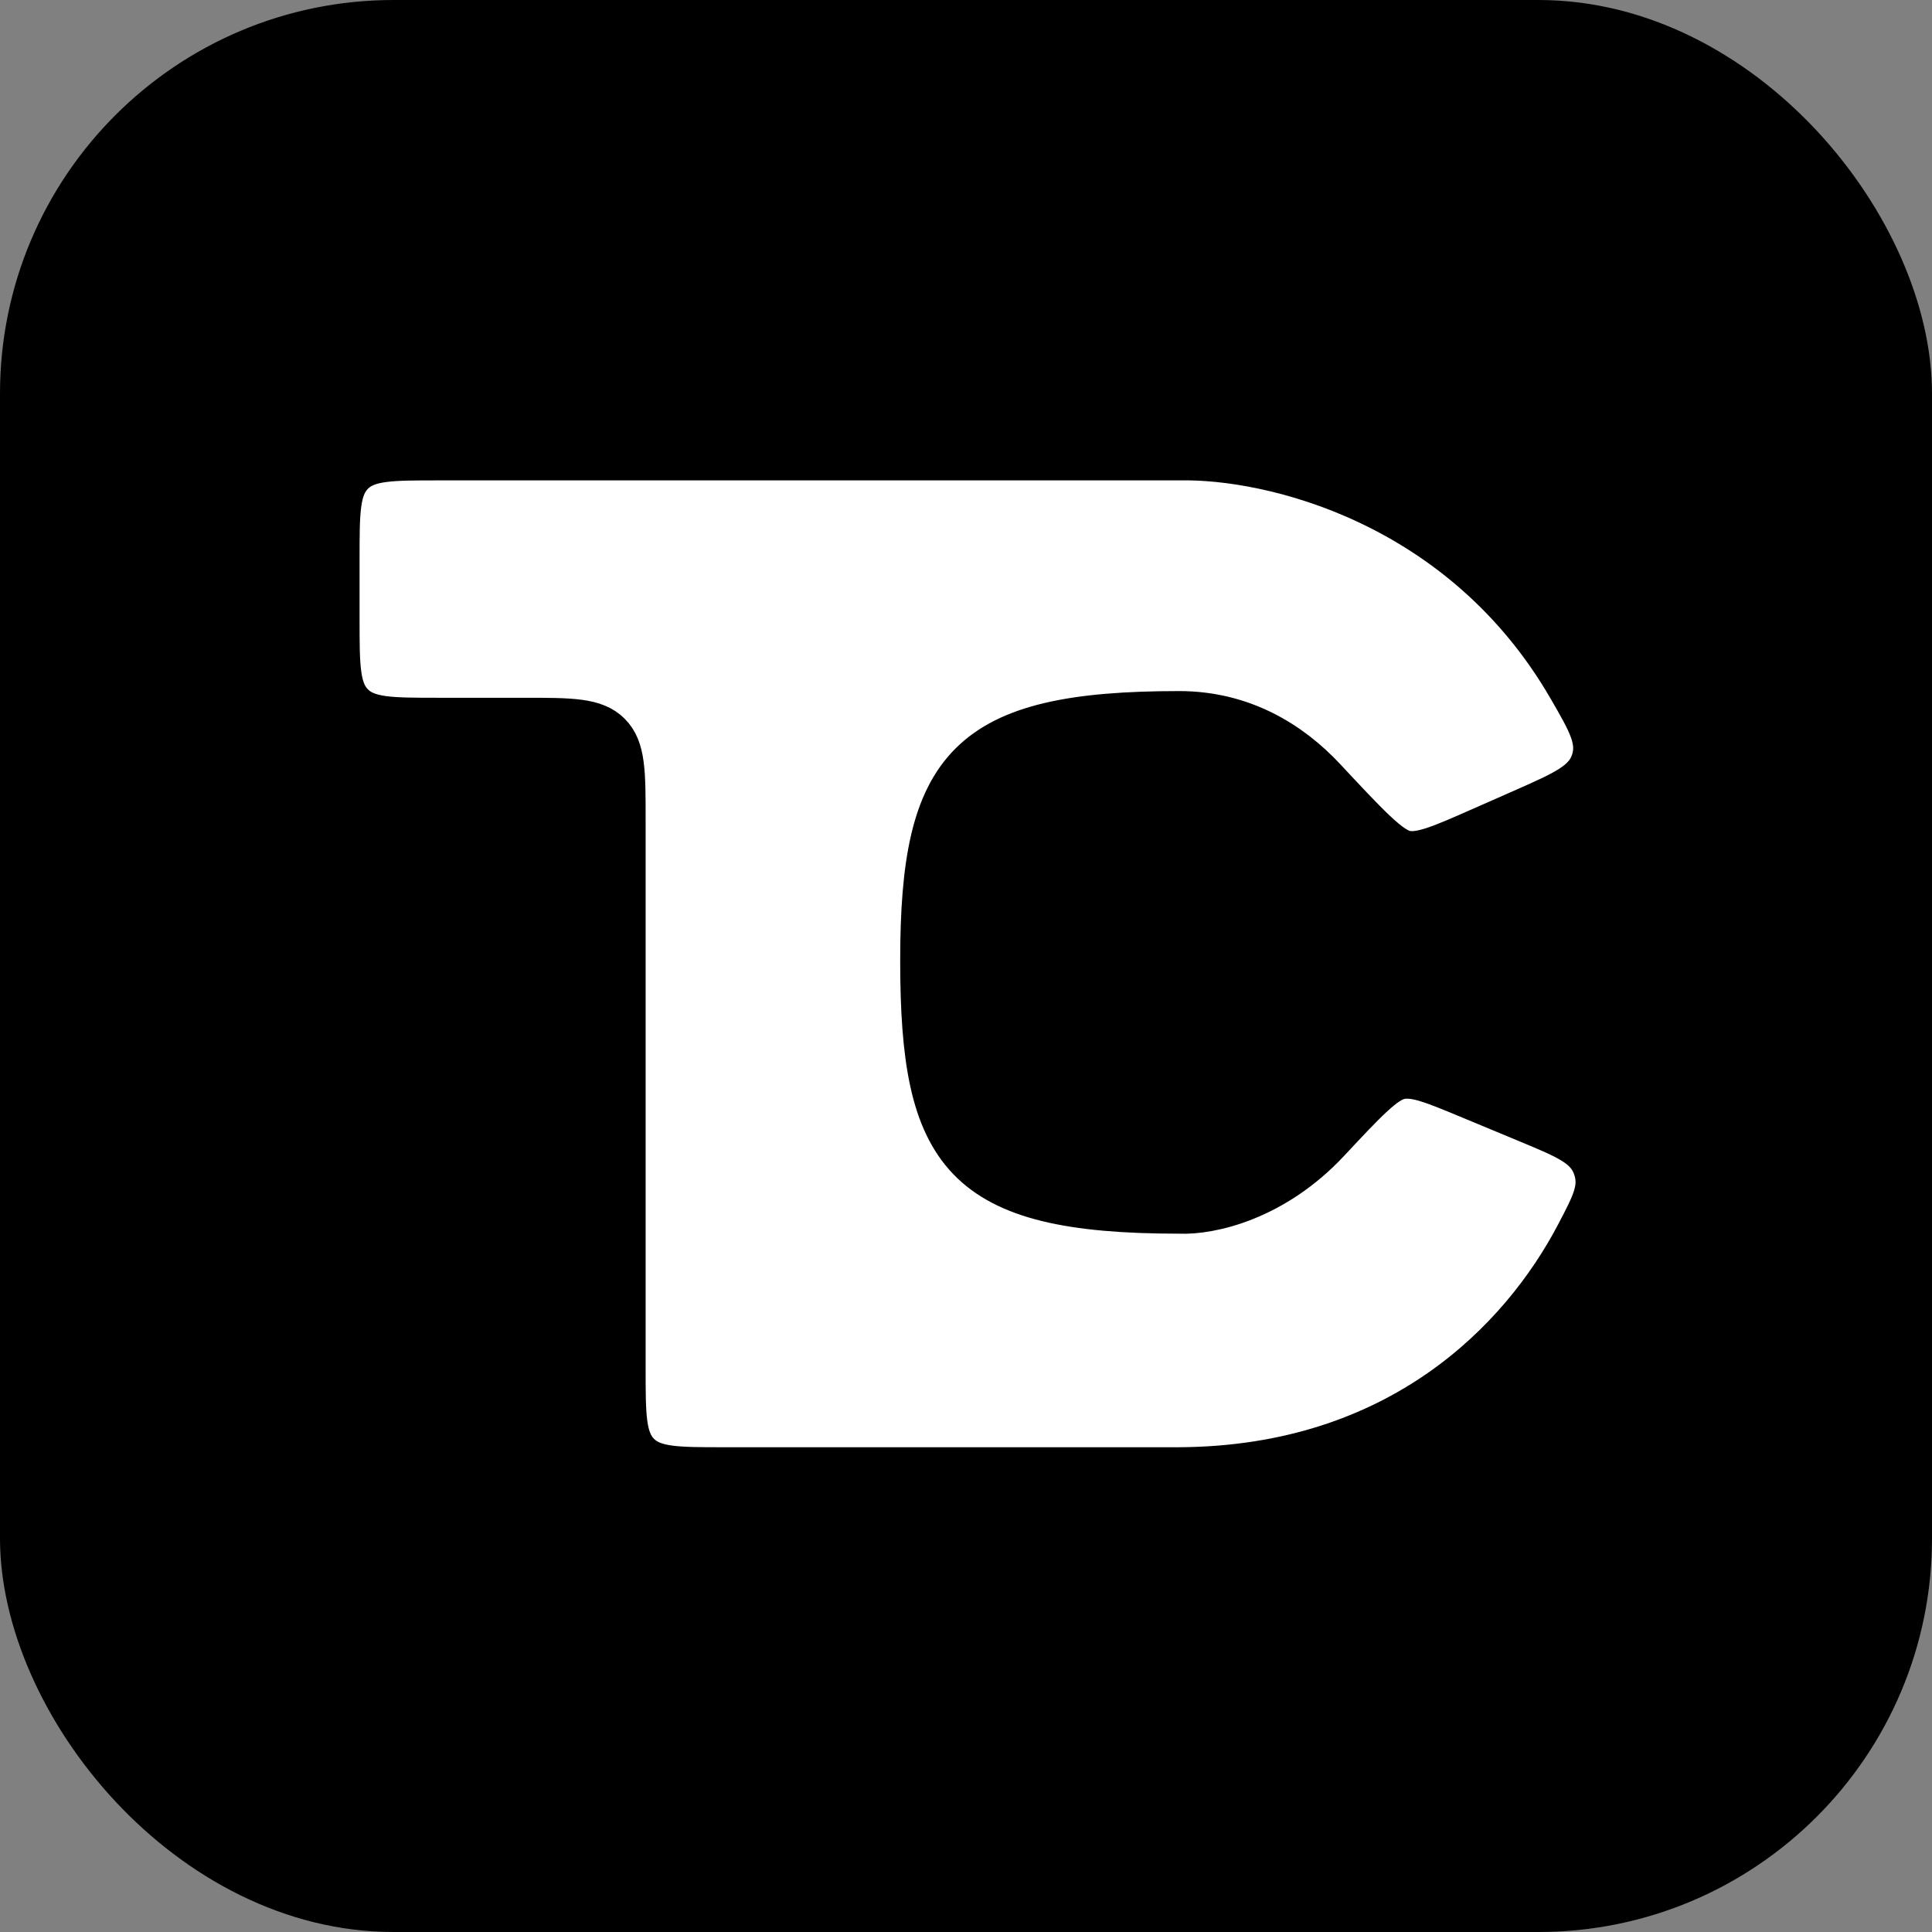 <svg width="80" height="80" viewBox="0 0 80 80" fill="none" xmlns="http://www.w3.org/2000/svg">
<rect x="0" y="0" width="80" height="80" fill="#808080" stroke="none"/>
<rect width="80" height="80" rx="16.296" fill="black"/>
<path d="M48.825 19.003H18.148C16.193 19.003 15.215 19.003 14.607 19.61C14 20.217 14 21.195 14 23.151V25.633C14 27.589 14 28.567 14.607 29.174C15.215 29.782 16.193 29.782 18.148 29.782H21.697C23.652 29.782 24.63 29.782 25.238 30.389C25.845 30.997 25.845 31.974 25.845 33.93V56.668C25.845 58.623 25.845 59.601 26.453 60.208C27.06 60.816 28.038 60.816 29.993 60.816H48.825C57.931 60.767 63.003 55.493 65.294 51.135C65.981 49.829 66.325 49.176 66.014 48.316C65.704 47.456 64.903 47.123 63.303 46.457L60.903 45.459C59.365 44.819 58.597 44.5 57.962 44.636C57.328 44.773 56.552 45.602 55.001 47.261L55.001 47.261C52.766 49.65 50.149 50.253 48.825 50.195C39.815 50.195 38.164 47.826 38.164 39.771C38.164 31.716 40.037 29.505 48.825 29.505C51.454 29.505 53.445 30.748 54.843 32.246C56.647 34.178 57.549 35.145 58.197 35.278C58.846 35.41 59.693 35.037 61.387 34.289L63.063 33.55C64.789 32.788 65.652 32.407 65.94 31.527C66.227 30.648 65.812 29.929 64.981 28.491C60.55 20.82 52.643 18.922 48.825 19.003Z" fill="white" stroke="black" stroke-width="1.778"/>
</svg>
